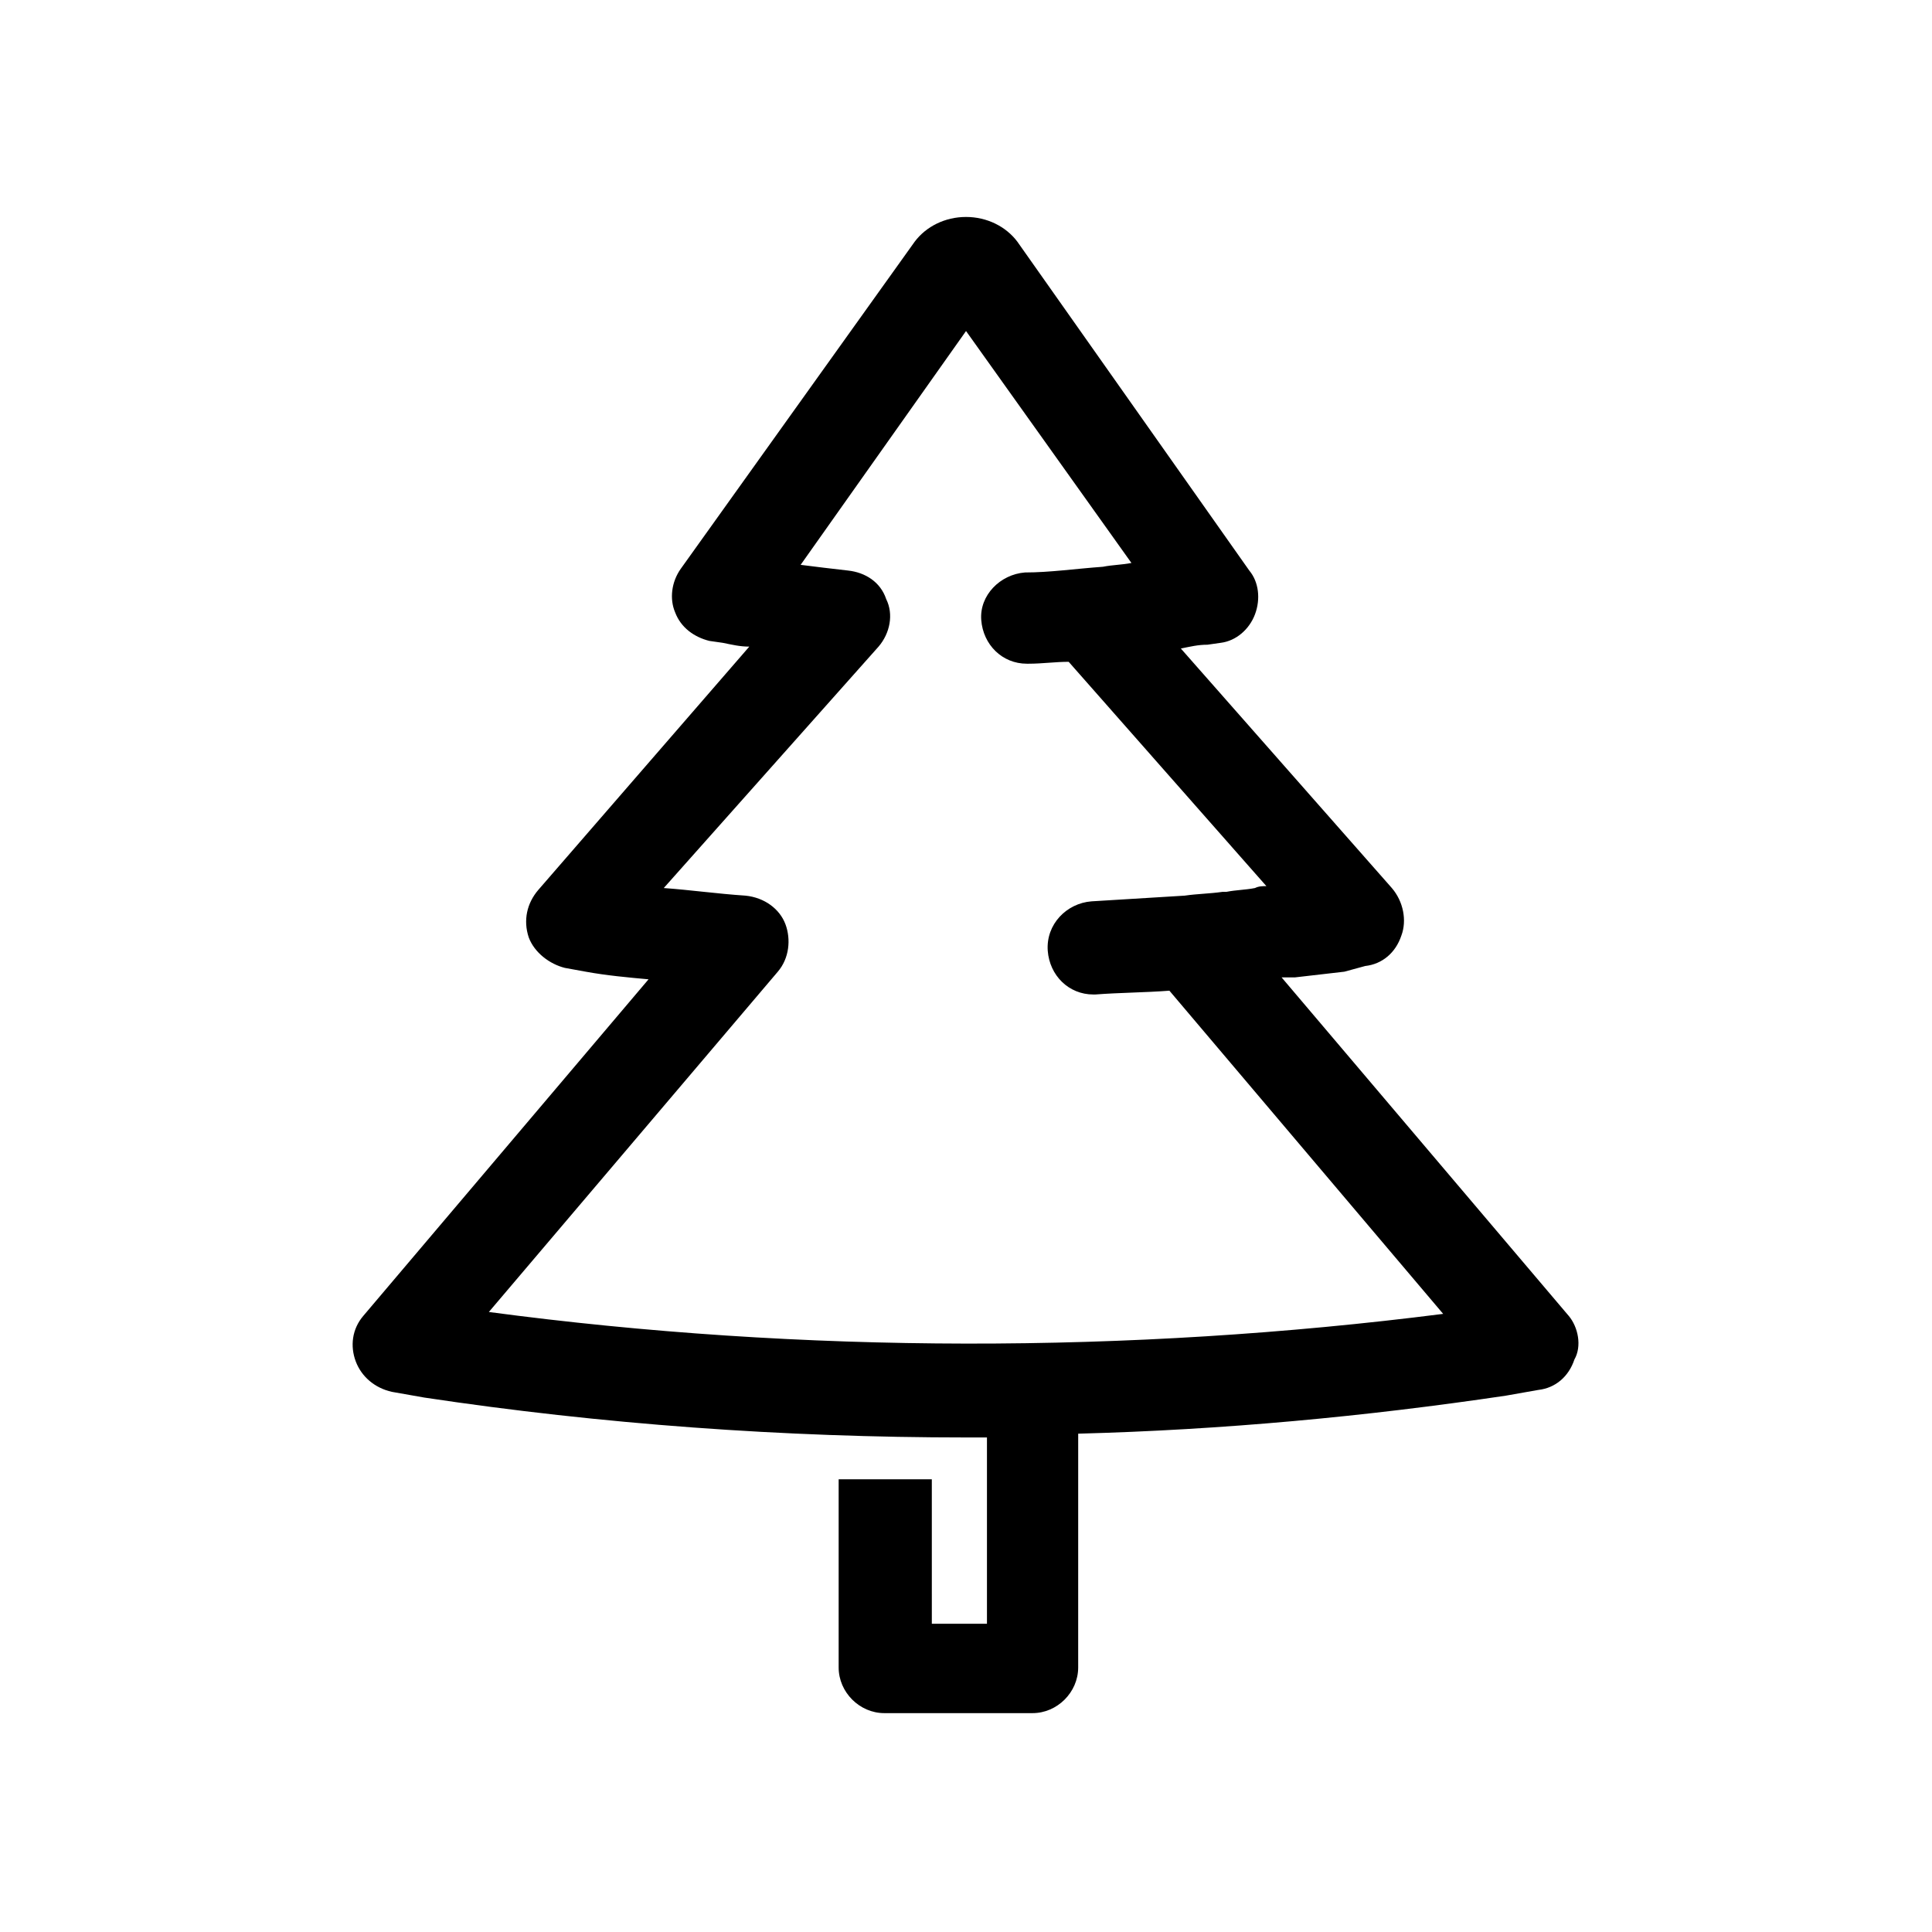 <?xml version="1.0" encoding="UTF-8"?>
<!-- Uploaded to: ICON Repo, www.svgrepo.com, Generator: ICON Repo Mixer Tools -->
<svg fill="#000000" width="800px" height="800px" version="1.1" viewBox="144 144 512 512" xmlns="http://www.w3.org/2000/svg">
 <path d="m559.71 492.7-76.074-89.68h1.512 2.016c4.535-0.504 8.566-1.008 13.098-1.512l5.539-1.508c4.535-0.504 8.062-3.527 9.574-8.062 1.512-4.031 0.504-9.07-2.519-12.594l-55.922-63.48c2.519-0.504 4.535-1.008 7.055-1.008l3.527-0.504c4.031-0.504 7.559-3.527 9.07-7.559s1.008-8.566-1.512-11.586l-61.469-87.16c-3.023-4.031-8.062-6.551-13.602-6.551-5.543 0-10.578 2.519-13.602 6.551l-61.973 86.656c-2.519 3.527-3.023 8.062-1.512 11.586 1.512 4.031 5.039 6.551 9.07 7.559l3.527 0.504c2.519 0.504 4.535 1.008 7.055 1.008l-55.926 64.488c-3.023 3.527-4.031 8.062-2.519 12.594 1.512 4.031 5.543 7.055 9.574 8.062l5.543 1.008c5.543 1.008 11.082 1.512 16.625 2.016l-75.574 89.172c-3.023 3.527-3.527 8.062-2.016 12.09 1.512 4.031 5.039 7.055 9.574 8.062l8.566 1.512c46.855 7.055 95.219 10.578 143.59 10.578h5.543v49.375h-14.609l-0.004-38.289h-24.688v49.879c0 6.551 5.543 12.09 12.09 12.09h39.297c6.551 0 12.09-5.543 12.09-12.09l0.004-61.969c38.289-1.008 76.074-4.535 113.36-10.078l8.566-1.512c4.535-0.504 8.062-3.527 9.574-8.062 2.016-3.523 1.008-8.562-1.512-11.586zm-286.16-1.008 76.578-90.184c3.023-3.527 3.527-8.566 2.016-12.594-1.512-4.031-5.543-7.055-10.578-7.559-7.559-0.504-14.609-1.512-21.664-2.016l56.93-63.984c3.023-3.527 4.031-8.566 2.016-12.594-1.512-4.535-5.543-7.055-10.078-7.559-4.535-0.504-8.566-1.008-12.594-1.512l43.832-61.965 43.832 61.465c-2.519 0.504-5.039 0.504-7.559 1.008-7.055 0.504-14.105 1.512-20.656 1.512-6.551 0.504-12.09 6.047-11.586 12.594 0.504 6.551 5.543 11.586 12.09 11.586h0.504c3.527 0 7.055-0.504 10.578-0.504l52.395 59.449c-1.008 0-2.016 0-3.023 0.504-2.519 0.504-5.039 0.504-7.559 1.008h-1.008c-3.527 0.504-6.551 0.504-10.078 1.008-8.062 0.504-16.625 1.008-24.688 1.512-6.551 0.504-12.09 6.047-11.586 13.098 0.504 6.551 5.543 11.586 12.09 11.586h0.504c6.551-0.504 13.098-0.504 19.648-1.008l72.547 85.648c-83.121 10.586-169.77 10.586-252.9-0.5z"/>
</svg>